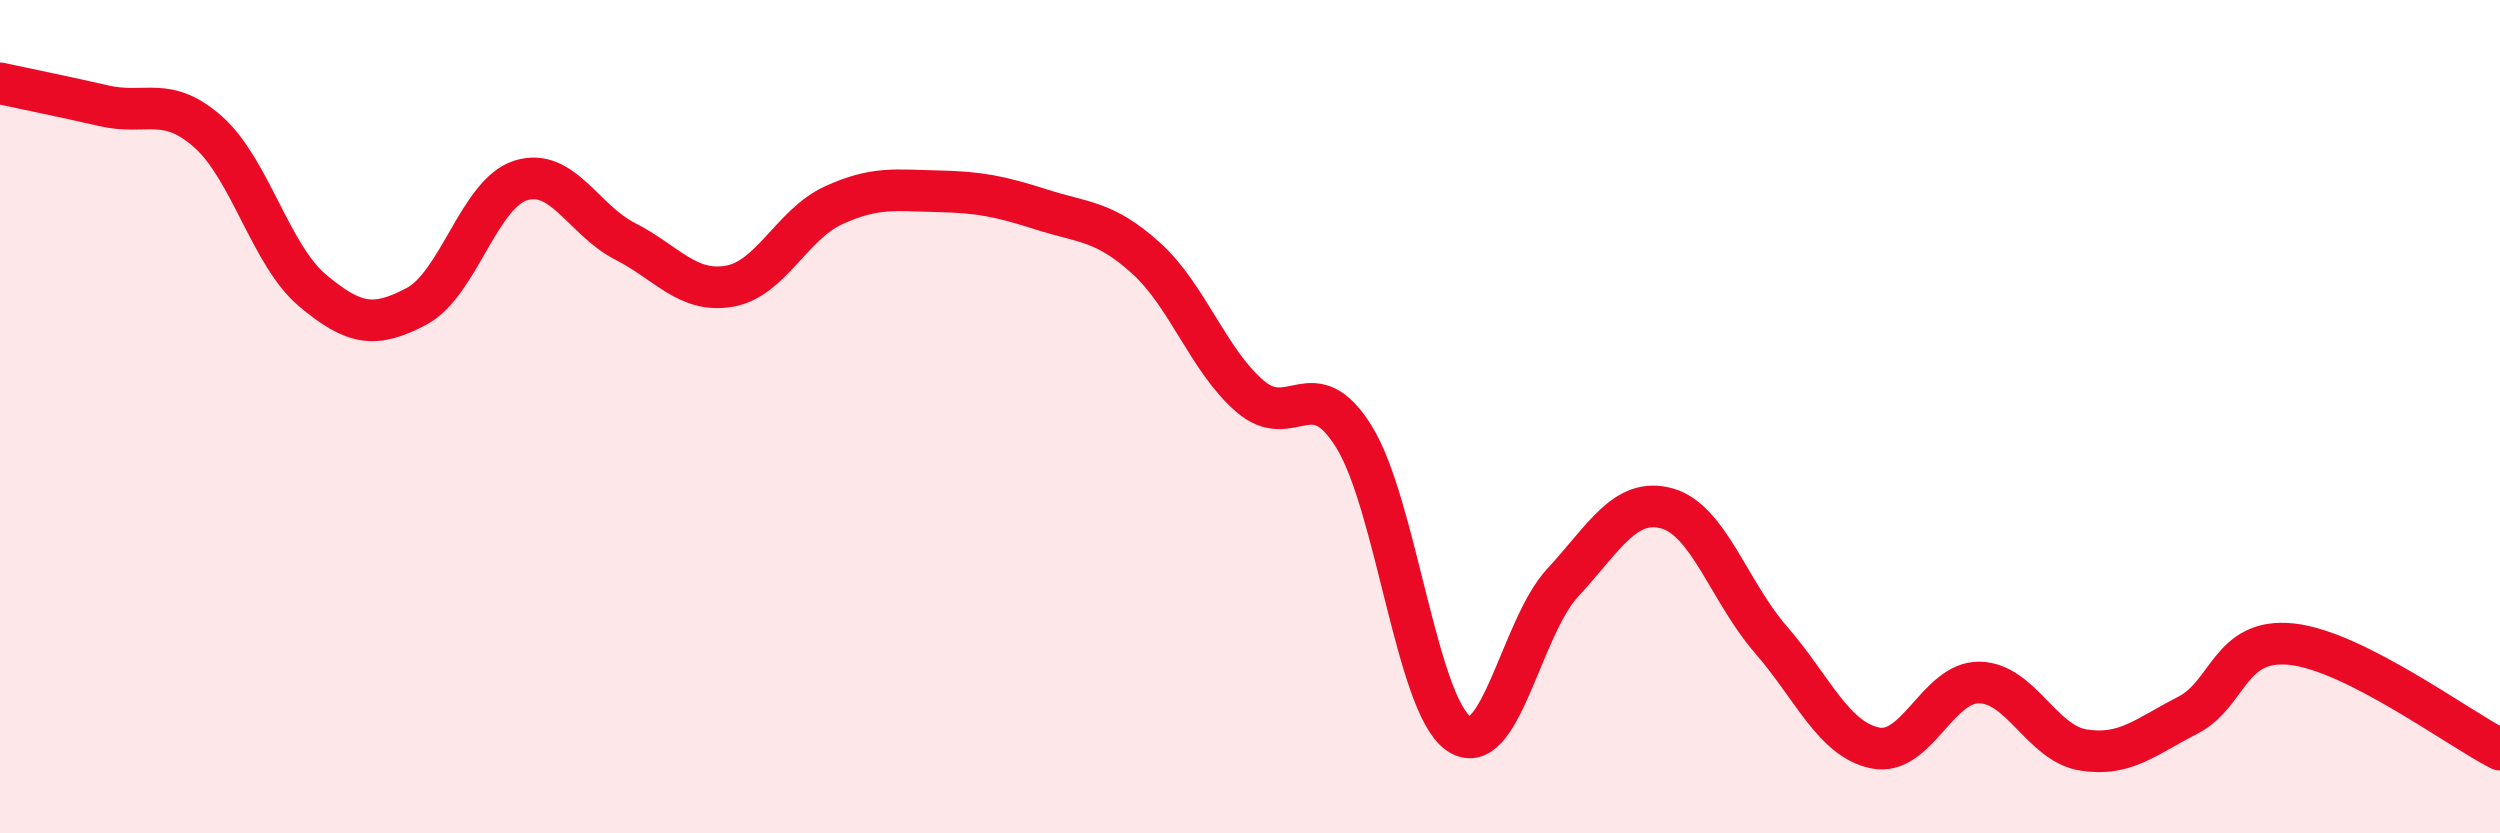 
    <svg width="60" height="20" viewBox="0 0 60 20" xmlns="http://www.w3.org/2000/svg">
      <path
        d="M 0,2 C 0.5,2.11 1.5,2.31 2.5,2.54 C 3.5,2.77 4,2.28 5,3.17 C 6,4.06 6.5,6.13 7.5,6.97 C 8.5,7.81 9,7.88 10,7.35 C 11,6.82 11.5,4.64 12.5,4.33 C 13.5,4.02 14,5.28 15,5.79 C 16,6.3 16.5,7.04 17.5,6.87 C 18.5,6.7 19,5.39 20,4.93 C 21,4.47 21.5,4.57 22.5,4.59 C 23.5,4.61 24,4.71 25,5.03 C 26,5.35 26.5,5.29 27.5,6.19 C 28.5,7.09 29,8.65 30,9.51 C 31,10.37 31.5,8.87 32.5,10.49 C 33.5,12.11 34,16.9 35,17.6 C 36,18.3 36.5,15.07 37.5,13.99 C 38.5,12.91 39,11.93 40,12.2 C 41,12.47 41.5,14.2 42.5,15.35 C 43.5,16.5 44,17.74 45,17.95 C 46,18.16 46.5,16.37 47.5,16.38 C 48.5,16.39 49,17.84 50,18 C 51,18.16 51.5,17.68 52.5,17.17 C 53.5,16.66 53.5,15.3 55,15.46 C 56.5,15.62 59,17.48 60,17.99L60 20L0 20Z"
        fill="#EB0A25"
        opacity="0.1"
        stroke-linecap="round"
        stroke-linejoin="round"
      />
      <path
        d="M 0,2 C 0.5,2.11 1.5,2.31 2.5,2.54 C 3.5,2.77 4,2.28 5,3.17 C 6,4.06 6.5,6.13 7.5,6.97 C 8.5,7.81 9,7.88 10,7.35 C 11,6.82 11.5,4.64 12.5,4.33 C 13.5,4.02 14,5.28 15,5.79 C 16,6.3 16.5,7.04 17.5,6.87 C 18.5,6.7 19,5.39 20,4.93 C 21,4.47 21.5,4.57 22.5,4.59 C 23.5,4.61 24,4.71 25,5.03 C 26,5.35 26.5,5.29 27.5,6.19 C 28.5,7.09 29,8.65 30,9.51 C 31,10.37 31.5,8.87 32.5,10.49 C 33.5,12.11 34,16.9 35,17.6 C 36,18.3 36.5,15.07 37.5,13.99 C 38.5,12.91 39,11.93 40,12.2 C 41,12.47 41.5,14.2 42.5,15.35 C 43.5,16.5 44,17.74 45,17.95 C 46,18.16 46.5,16.37 47.5,16.38 C 48.5,16.39 49,17.84 50,18 C 51,18.16 51.5,17.68 52.5,17.17 C 53.5,16.66 53.5,15.3 55,15.46 C 56.5,15.62 59,17.48 60,17.99"
        stroke="#EB0A25"
        stroke-width="1"
        fill="none"
        stroke-linecap="round"
        stroke-linejoin="round"
      />
    </svg>
  